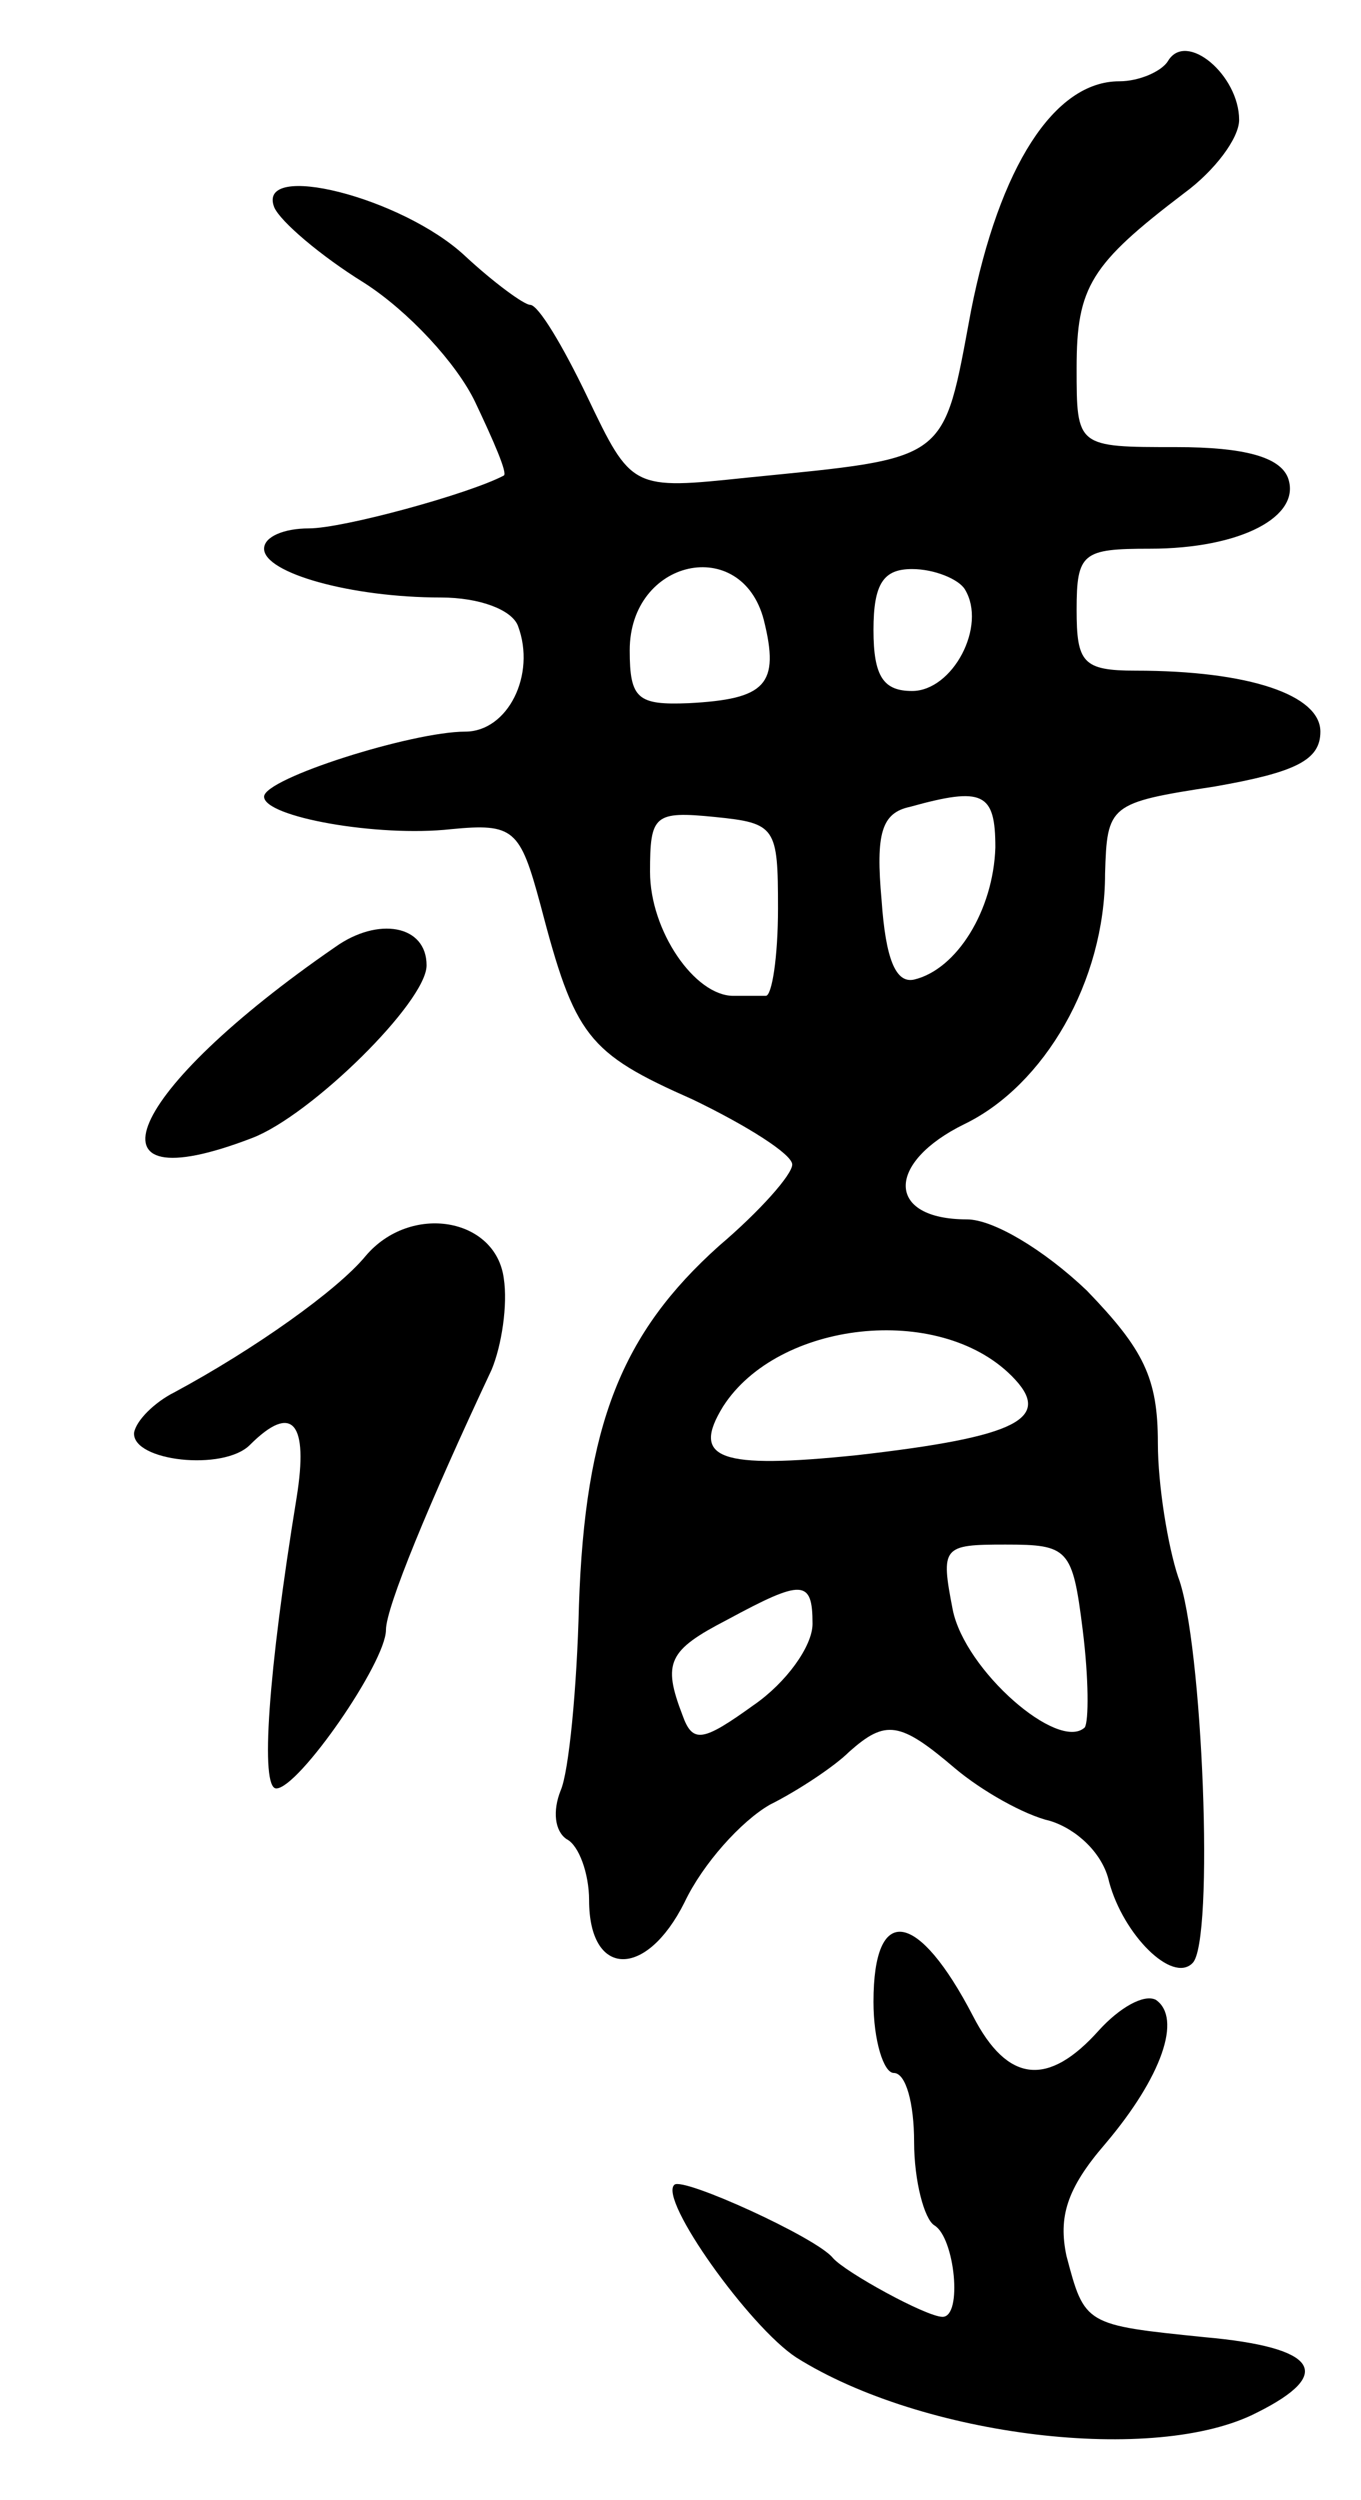 <svg version="1.0" xmlns="http://www.w3.org/2000/svg" width="67" height="123" viewBox="0 0 67 123" ><g transform="translate(0,123) scale(0.1,-0.1)" ><path d="M575 1200 c-3 -5 -14 -10 -24 -10 -32 0 -59 -42 -73 -113 -14 -75 -10 -72 -110 -82 -57 -6 -57 -6 -79 40 -12 25 -24 45 -28 45 -3 0 -18 11 -32 24 -31 29 -103 47 -94 24 3 -7 23 -24 44 -37 22 -14 46 -40 55 -59 9 -19 16 -35 14 -36 -17 -9 -79 -26 -96 -26 -12 0 -22 -4 -22 -10 0 -12 43 -24 87 -24 19 0 35 -6 38 -14 9 -24 -5 -52 -26 -52 -26 0 -99 -23 -99 -32 0 -10 56 -20 92 -16 31 3 34 0 44 -37 17 -65 23 -73 75 -96 27 -13 49 -27 49 -32 0 -5 -16 -23 -36 -40 -48 -43 -66 -88 -69 -177 -1 -41 -5 -82 -9 -91 -4 -10 -3 -20 3 -24 6 -3 11 -17 11 -30 0 -38 28 -39 47 -1 9 19 28 40 42 48 14 7 32 19 39 26 18 16 25 15 52 -8 13 -11 34 -23 47 -26 13 -4 26 -16 29 -30 7 -26 31 -50 41 -40 11 10 5 159 -7 190 -5 15 -10 45 -10 66 0 32 -7 46 -35 75 -21 20 -46 35 -59 35 -40 0 -40 28 -1 47 39 19 69 70 69 123 1 34 2 35 54 43 40 7 52 13 52 27 0 18 -35 30 -91 30 -26 0 -29 4 -29 30 0 28 3 30 36 30 45 0 75 16 68 35 -4 10 -21 15 -55 15 -49 0 -49 0 -49 39 0 40 7 51 53 86 15 11 27 27 27 36 0 22 -26 44 -35 29z m-199 -275 c8 -32 1 -39 -37 -41 -25 -1 -29 2 -29 26 0 45 55 57 66 15z m99 15 c11 -18 -6 -50 -26 -50 -14 0 -19 7 -19 30 0 23 5 30 19 30 11 0 23 -5 26 -10z m15 -127 c-1 -31 -19 -60 -40 -65 -9 -2 -14 10 -16 39 -3 33 0 43 14 46 36 10 42 7 42 -20z m-107 -30 c0 -24 -3 -43 -6 -43 -4 0 -11 0 -16 0 -19 0 -41 32 -41 61 0 28 2 30 32 27 30 -3 31 -5 31 -45z m115 -230 c21 -21 3 -30 -76 -39 -68 -7 -82 -2 -66 24 27 42 106 51 142 15z m35 -125 c3 -24 3 -45 1 -48 -13 -12 -59 28 -65 58 -6 31 -5 32 26 32 31 0 33 -2 38 -42z m-133 3 c0 -11 -13 -29 -29 -40 -25 -18 -30 -19 -35 -5 -10 26 -7 32 22 47 37 20 42 20 42 -2z"/><path d="M165 764 c-103 -71 -127 -127 -41 -94 29 11 86 67 86 85 0 20 -24 24 -45 9z"/><path d="M180 612 c-14 -17 -55 -46 -94 -67 -10 -5 -19 -14 -20 -20 -1 -14 44 -19 57 -6 21 21 29 11 23 -26 -14 -86 -18 -143 -10 -143 11 0 54 62 54 78 0 11 21 62 52 128 5 12 8 32 6 45 -4 30 -46 37 -68 11z"/><path d="M430 245 c0 -19 5 -35 10 -35 6 0 10 -15 10 -34 0 -19 5 -38 10 -41 10 -6 14 -45 4 -45 -8 0 -48 22 -54 29 -8 10 -74 40 -78 36 -8 -7 37 -70 60 -85 62 -39 177 -53 227 -27 38 19 30 32 -26 37 -59 6 -59 6 -68 40 -4 19 0 33 19 55 28 33 38 62 25 71 -6 3 -18 -4 -28 -15 -25 -28 -45 -26 -62 7 -27 52 -49 56 -49 7z"/></g></svg> 
